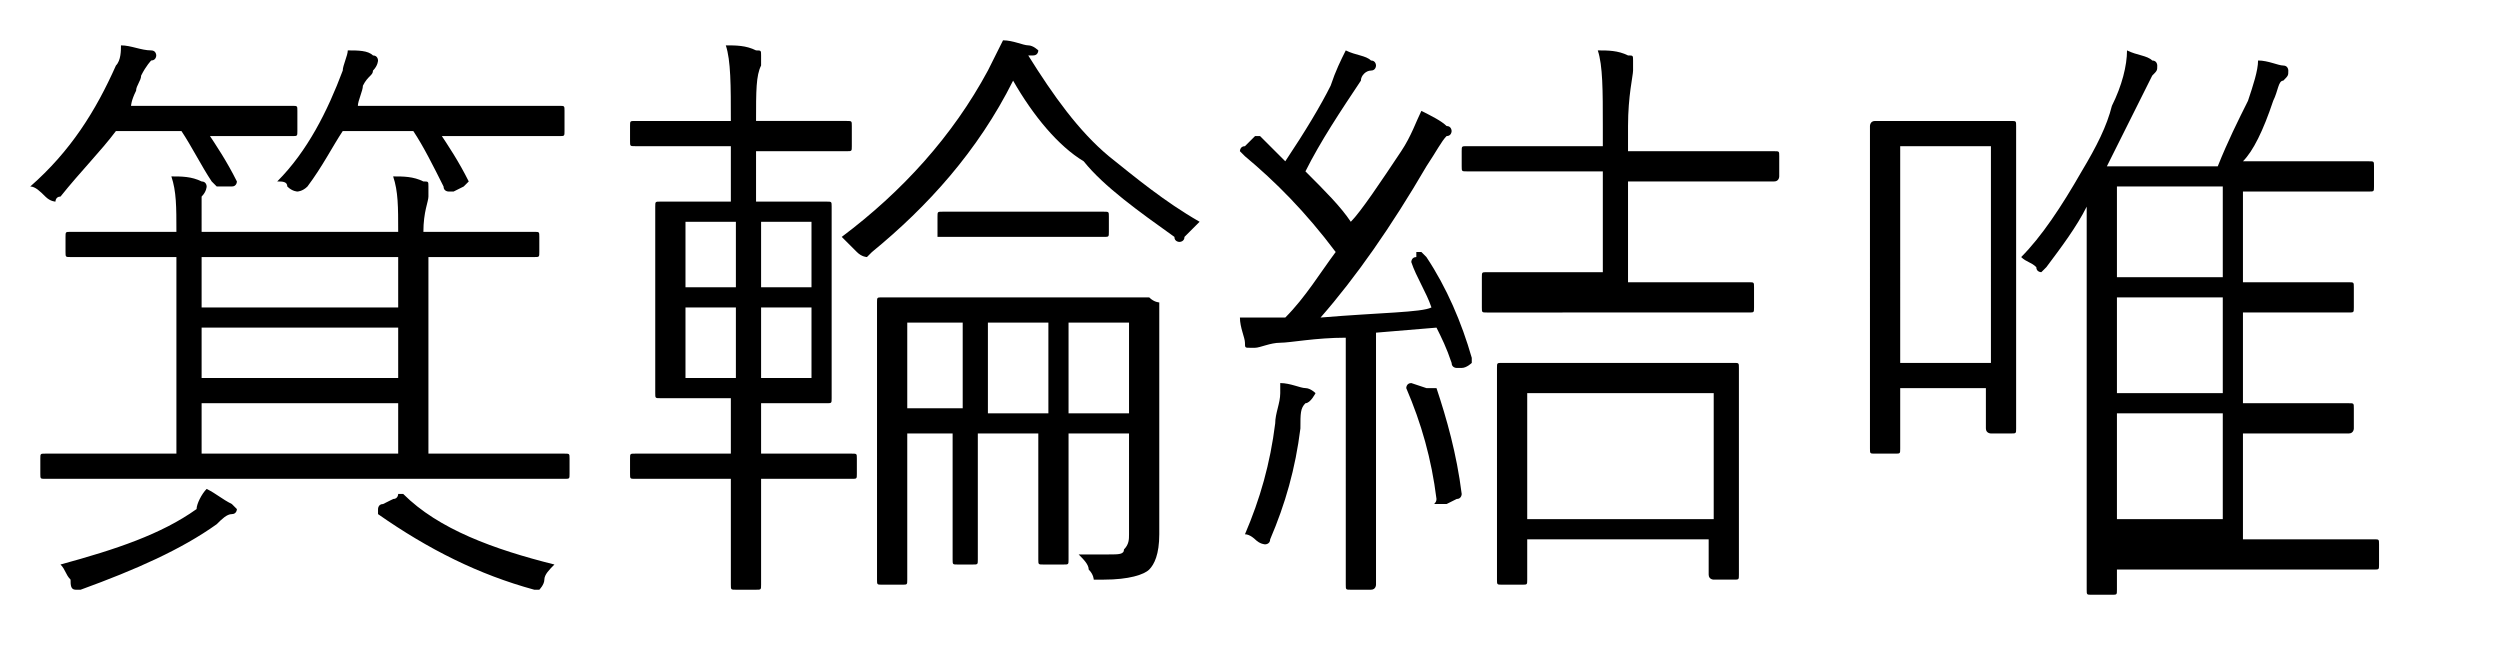 <?xml version="1.0" encoding="utf-8"?>
<!-- Generator: Adobe Illustrator 27.9.3, SVG Export Plug-In . SVG Version: 9.03 Build 53313)  -->
<svg version="1.1" id="レイヤー_1" xmlns="http://www.w3.org/2000/svg" xmlns:xlink="http://www.w3.org/1999/xlink" x="0px"
	 y="0px" viewBox="0 0 49.6 13" style="enable-background:new 0 0 49.6 13;" xml:space="preserve">
<g>
	<path d="M4.1,2.6c0.2,0.3,0.4,0.6,0.6,1c0,0,0,0,0,0c0,0,0,0.1-0.1,0.1L4.4,3.7c-0.1,0-0.1,0-0.1,0c0,0,0,0-0.1-0.1
		C4,3.3,3.8,2.9,3.6,2.6H2.3C2,3,1.6,3.4,1.2,3.9C1.1,3.9,1.1,4,1.1,4c0,0-0.1,0-0.2-0.1C0.8,3.8,0.7,3.7,0.6,3.7
		C1.4,3,1.9,2.2,2.3,1.3C2.4,1.2,2.4,1,2.4,0.9C2.6,0.9,2.8,1,3,1c0.1,0,0.1,0.1,0.1,0.1c0,0,0,0.1-0.1,0.1c0,0-0.1,0.1-0.2,0.3
		c0,0.1-0.1,0.2-0.1,0.3C2.6,2,2.6,2.1,2.6,2.1h2l1.2,0c0.1,0,0.1,0,0.1,0.1v0.4c0,0.1,0,0.1-0.1,0.1l-1.2,0H4.1z M3.5,9V5.1H3.1
		l-1.7,0c-0.1,0-0.1,0-0.1-0.1V4.7c0-0.1,0-0.1,0.1-0.1l1.7,0h0.4c0-0.5,0-0.8-0.1-1.1c0.2,0,0.4,0,0.6,0.1c0.1,0,0.1,0.1,0.1,0.1
		c0,0,0,0.1-0.1,0.2C4,4,4,4.3,4,4.6h3.9c0-0.5,0-0.8-0.1-1.1c0.2,0,0.4,0,0.6,0.1c0.1,0,0.1,0,0.1,0.1c0,0,0,0.1,0,0.2
		c0,0.1-0.1,0.3-0.1,0.7h0.5l1.7,0c0.1,0,0.1,0,0.1,0.1V5c0,0.1,0,0.1-0.1,0.1l-1.7,0H8.5V9h1.1l1.6,0c0.1,0,0.1,0,0.1,0.1v0.3
		c0,0.1,0,0.1-0.1,0.1l-1.6,0H2.5l-1.6,0c-0.1,0-0.1,0-0.1-0.1V9.1c0-0.1,0-0.1,0.1-0.1l1.6,0H3.5z M4.1,9.7C4.3,9.8,4.4,9.9,4.6,10
		c0.1,0.1,0.1,0.1,0.1,0.1c0,0,0,0.1-0.1,0.1c-0.1,0-0.2,0.1-0.3,0.2c-0.7,0.5-1.6,0.9-2.7,1.3c-0.1,0-0.1,0-0.1,0
		c-0.1,0-0.1-0.1-0.1-0.2c-0.1-0.1-0.1-0.2-0.2-0.3c1.1-0.3,2-0.6,2.7-1.1C3.9,10,4,9.8,4.1,9.7z M4,5.1v1h3.9v-1H4z M4,6.5v1h3.9
		v-1H4z M4,8V9h3.9V8H4z M8.7,2.6c0.2,0.3,0.4,0.6,0.6,1c0,0,0,0,0,0c0,0,0,0-0.1,0.1L9,3.8c-0.1,0-0.1,0-0.1,0c0,0-0.1,0-0.1-0.1
		C8.6,3.3,8.4,2.9,8.2,2.6H6.8C6.6,2.9,6.4,3.3,6.1,3.7C6,3.8,5.9,3.8,5.9,3.8c0,0-0.1,0-0.2-0.1C5.7,3.6,5.6,3.6,5.5,3.6
		c0.6-0.6,1-1.4,1.3-2.2c0-0.1,0.1-0.3,0.1-0.4C7.1,1,7.3,1,7.4,1.1c0.1,0,0.1,0.1,0.1,0.1c0,0,0,0.1-0.1,0.2c0,0.1-0.1,0.1-0.2,0.3
		C7.2,1.8,7.1,2,7.1,2.1h2.6l1.4,0c0.1,0,0.1,0,0.1,0.1v0.4c0,0.1,0,0.1-0.1,0.1l-1.4,0H8.7z M11,11.2c-0.1,0.1-0.2,0.2-0.2,0.3
		c0,0.1-0.1,0.2-0.1,0.2c0,0-0.1,0-0.1,0c-1.1-0.3-2.1-0.8-3.1-1.5c0,0,0,0,0-0.1c0,0,0-0.1,0.1-0.1l0.2-0.1c0.1,0,0.1-0.1,0.1-0.1
		c0,0,0,0,0.1,0C8.7,10.5,9.8,10.9,11,11.2z"/>
	<path d="M15.1,7.9v1.1h0.4l1.4,0c0.1,0,0.1,0,0.1,0.1v0.3c0,0.1,0,0.1-0.1,0.1l-1.4,0h-0.4l0,2.1c0,0.1,0,0.1-0.1,0.1h-0.4
		c-0.1,0-0.1,0-0.1-0.1l0-2.1h-0.5l-1.4,0c-0.1,0-0.1,0-0.1-0.1V9.1c0-0.1,0-0.1,0.1-0.1l1.4,0h0.5V7.9h-0.2l-1.2,0
		c-0.1,0-0.1,0-0.1-0.1l0-1.1V5.2l0-1.1c0-0.1,0-0.1,0.1-0.1l1.2,0h0.2V2.9h-0.5l-1.4,0c-0.1,0-0.1,0-0.1-0.1V2.5
		c0-0.1,0-0.1,0.1-0.1l1.4,0h0.5c0-0.7,0-1.2-0.1-1.5c0.2,0,0.4,0,0.6,0.1c0.1,0,0.1,0,0.1,0.1c0,0,0,0,0,0.1c0,0,0,0.1,0,0.1
		c-0.1,0.2-0.1,0.5-0.1,1.1h0.4l1.4,0c0.1,0,0.1,0,0.1,0.1v0.4c0,0.1,0,0.1-0.1,0.1l-1.4,0h-0.4V4h0.2l1.2,0c0.1,0,0.1,0,0.1,0.1
		l0,1.1v1.6l0,1.1c0,0.1,0,0.1-0.1,0.1l-1.2,0H15.1z M14.6,4.4h-1v1.3h1V4.4z M13.6,6.1v1.4h1V6.1H13.6z M16.1,5.7V4.4h-1v1.3H16.1z
		 M15.1,7.5h1V6.1h-1V7.5z M20.1,1.6c-0.7,1.4-1.7,2.5-2.8,3.4c-0.1,0.1-0.1,0.1-0.1,0.1S17.1,5.1,17,5c-0.1-0.1-0.2-0.2-0.3-0.3
		c1.2-0.9,2.2-2,2.9-3.3c0.1-0.2,0.2-0.4,0.3-0.6c0.2,0,0.4,0.1,0.5,0.1c0.1,0,0.2,0.1,0.2,0.1s0,0.1-0.1,0.1l-0.1,0
		c0.5,0.8,1,1.5,1.6,2c0.5,0.4,1.1,0.9,1.8,1.3c-0.1,0.1-0.2,0.2-0.3,0.3c0,0.1-0.1,0.1-0.1,0.1c0,0-0.1,0-0.1-0.1
		c-0.7-0.5-1.4-1-1.8-1.5C21,2.9,20.5,2.3,20.1,1.6z M19.1,8.6H18v1.5l0,1.4c0,0.1,0,0.1-0.1,0.1h-0.4c-0.1,0-0.1,0-0.1-0.1l0-1.3
		V7.4l0-1.4c0-0.1,0-0.1,0.1-0.1l1.5,0h2.3l1.5,0C22.9,6,23,6,23,6l0,1.4V9l0,1.6c0,0.4-0.1,0.6-0.2,0.7c-0.1,0.1-0.4,0.2-0.9,0.2
		c-0.1,0-0.2,0-0.2,0c0,0,0-0.1-0.1-0.2c0-0.1-0.1-0.2-0.2-0.3c0.1,0,0.4,0,0.6,0c0.2,0,0.3,0,0.3-0.1c0.1-0.1,0.1-0.2,0.1-0.3V8.6
		h-1.2v1.2l0,1.3c0,0.1,0,0.1-0.1,0.1h-0.4c-0.1,0-0.1,0-0.1-0.1l0-1.3V8.6h-1.2v1.2l0,1.3c0,0.1,0,0.1-0.1,0.1h-0.3
		c-0.1,0-0.1,0-0.1-0.1l0-1.3V8.6z M19.1,8.2V6.4H18v1.7H19.1z M18.6,4.7V4.3c0-0.1,0-0.1,0.1-0.1l1.1,0h1l1.1,0
		c0.1,0,0.1,0,0.1,0.1v0.3c0,0.1,0,0.1-0.1,0.1l-1.1,0h-1L18.6,4.7C18.6,4.8,18.6,4.7,18.6,4.7z M19.6,8.2h1.2V6.4h-1.2V8.2z
		 M21.2,8.2h1.2V6.4h-1.2V8.2z"/>
	<path d="M26.5,5c-0.6-0.8-1.2-1.4-1.8-1.9c0,0-0.1-0.1-0.1-0.1s0-0.1,0.1-0.1l0.1-0.1c0.1-0.1,0.1-0.1,0.1-0.1c0,0,0,0,0.1,0
		c0.1,0.1,0.3,0.3,0.5,0.5c0.4-0.6,0.7-1.1,0.9-1.5c0.1-0.3,0.2-0.5,0.3-0.7c0.2,0.1,0.4,0.1,0.5,0.2c0.1,0,0.1,0.1,0.1,0.1
		c0,0,0,0.1-0.1,0.1c-0.1,0-0.2,0.1-0.2,0.2c-0.4,0.6-0.8,1.2-1.1,1.8c0.4,0.4,0.7,0.7,0.9,1C27,4.2,27.4,3.6,27.8,3
		c0.2-0.3,0.3-0.6,0.4-0.8c0.2,0.1,0.4,0.2,0.5,0.3c0.1,0,0.1,0.1,0.1,0.1c0,0,0,0.1-0.1,0.1c-0.1,0.1-0.2,0.3-0.4,0.6
		c-0.7,1.2-1.4,2.2-2.1,3c1.2-0.1,2-0.1,2.2-0.2c-0.1-0.3-0.3-0.6-0.4-0.9c0,0,0,0,0,0c0,0,0-0.1,0.1-0.1L28.1,5c0.1,0,0.1,0,0.1,0
		c0,0,0,0,0.1,0.1c0.4,0.6,0.7,1.3,0.9,2c0,0,0,0,0,0.1c0,0-0.1,0.1-0.2,0.1L29,7.3c-0.1,0-0.1,0-0.1,0c0,0-0.1,0-0.1-0.1
		c-0.1-0.3-0.2-0.5-0.3-0.7l-1.2,0.1v3.2l0,1.8c0,0,0,0.1-0.1,0.1h-0.4c-0.1,0-0.1,0-0.1-0.1l0-1.8V6.7c-0.6,0-1.1,0.1-1.3,0.1
		c-0.2,0-0.4,0.1-0.5,0.1c-0.1,0-0.1,0-0.1,0c-0.1,0-0.1,0-0.1-0.1c0-0.1-0.1-0.3-0.1-0.5c0.2,0,0.4,0,0.5,0c0.1,0,0.1,0,0.2,0
		c0.1,0,0.2,0,0.2,0C25.9,5.9,26.2,5.4,26.5,5z M24.7,10.6c0.3-0.7,0.5-1.4,0.6-2.2c0-0.2,0.1-0.4,0.1-0.6c0,0,0-0.1,0-0.2
		c0.2,0,0.4,0.1,0.5,0.1c0.1,0,0.2,0.1,0.2,0.1S26,8,25.9,8c-0.1,0.1-0.1,0.2-0.1,0.5c-0.1,0.8-0.3,1.5-0.6,2.2
		c0,0.1-0.1,0.1-0.1,0.1c0,0-0.1,0-0.2-0.1C24.9,10.7,24.8,10.6,24.7,10.6z M28.3,7.7C28.3,7.6,28.3,7.6,28.3,7.7c0.1,0,0.1,0,0.2,0
		C28.7,8.3,28.9,9,29,9.8c0,0,0,0,0,0c0,0,0,0.1-0.1,0.1l-0.2,0.1c-0.1,0-0.1,0-0.2,0s0,0,0-0.1c-0.1-0.8-0.3-1.5-0.6-2.2
		c0,0,0,0,0,0c0,0,0-0.1,0.1-0.1L28.3,7.7z M31.8,5.4v-2h-1.1l-1.6,0c-0.1,0-0.1,0-0.1-0.1V3c0-0.1,0-0.1,0.1-0.1l1.6,0h1.1V2.5
		c0-0.7,0-1.2-0.1-1.5c0.2,0,0.4,0,0.6,0.1c0.1,0,0.1,0,0.1,0.1c0,0,0,0,0,0.1c0,0.1,0,0.1,0,0.1c0,0.1-0.1,0.5-0.1,1.1V3h1.3l1.6,0
		c0.1,0,0.1,0,0.1,0.1v0.4c0,0,0,0.1-0.1,0.1l-1.6,0h-1.3v2h0.9l1.5,0c0.1,0,0.1,0,0.1,0.1v0.4c0,0.1,0,0.1-0.1,0.1l-1.5,0H31
		l-1.5,0c-0.1,0-0.1,0-0.1-0.1V5.5c0-0.1,0-0.1,0.1-0.1l1.5,0H31.8z M30.3,10.8v0.7c0,0.1,0,0.1-0.1,0.1h-0.4c-0.1,0-0.1,0-0.1-0.1
		l0-2V8.6l0-1.3c0-0.1,0-0.1,0.1-0.1l1.4,0H33l1.4,0c0.1,0,0.1,0,0.1,0.1l0,1.1v1l0,2c0,0.1,0,0.1-0.1,0.1h-0.4c0,0-0.1,0-0.1-0.1
		v-0.7H30.3z M30.3,10.3H34V7.8h-3.7V10.3z"/>
	<path d="M37.7,7.7v1.2c0,0.1,0,0.1-0.1,0.1h-0.4c-0.1,0-0.1,0-0.1-0.1l0-2.8V4.5l0-2c0,0,0-0.1,0.1-0.1l1,0h0.8l0.9,0
		c0.1,0,0.1,0,0.1,0.1l0,1.7v1.7l0,2.6c0,0.1,0,0.1-0.1,0.1h-0.4c0,0-0.1,0-0.1-0.1V7.7H37.7z M37.7,7.2h1.8V2.9h-1.8V7.2z M42,10.8
		v0.9c0,0.1,0,0.1-0.1,0.1h-0.4c-0.1,0-0.1,0-0.1-0.1l0-1.4V5.8l0-1.7c-0.2,0.4-0.5,0.8-0.8,1.2c-0.1,0.1-0.1,0.1-0.1,0.1
		s-0.1,0-0.1-0.1c-0.1-0.1-0.2-0.1-0.3-0.2c0.4-0.4,0.8-1,1.2-1.7c0.3-0.5,0.5-0.9,0.6-1.3c0.2-0.4,0.3-0.8,0.3-1.1
		c0.2,0.1,0.4,0.1,0.5,0.2c0.1,0,0.1,0.1,0.1,0.1c0,0.1,0,0.1-0.1,0.2c0,0-0.1,0.2-0.3,0.6c-0.2,0.4-0.4,0.8-0.6,1.2h2.2
		c0.2-0.5,0.4-0.9,0.6-1.3c0.1-0.3,0.2-0.6,0.2-0.8c0.2,0,0.4,0.1,0.5,0.1c0.1,0,0.1,0.1,0.1,0.1c0,0.1,0,0.1-0.1,0.2
		c-0.1,0-0.1,0.2-0.2,0.4c-0.2,0.6-0.4,1-0.6,1.2h1l1.5,0c0.1,0,0.1,0,0.1,0.1v0.4c0,0.1,0,0.1-0.1,0.1l-1.5,0h-1v1.8h0.6l1.5,0
		c0.1,0,0.1,0,0.1,0.1v0.4c0,0.1,0,0.1-0.1,0.1l-1.5,0h-0.6v1.8h0.6l1.5,0c0.1,0,0.1,0,0.1,0.1v0.4c0,0,0,0.1-0.1,0.1l-1.5,0h-0.6
		v2.1h1.1l1.5,0c0.1,0,0.1,0,0.1,0.1v0.4c0,0.1,0,0.1-0.1,0.1l-1.5,0H42z M42,5.5h2.1V3.7H42V5.5z M42,7.8h2.1V5.9H42V7.8z M42,10.3
		h2.1V8.2H42V10.3z"/>
</g>
</svg>
